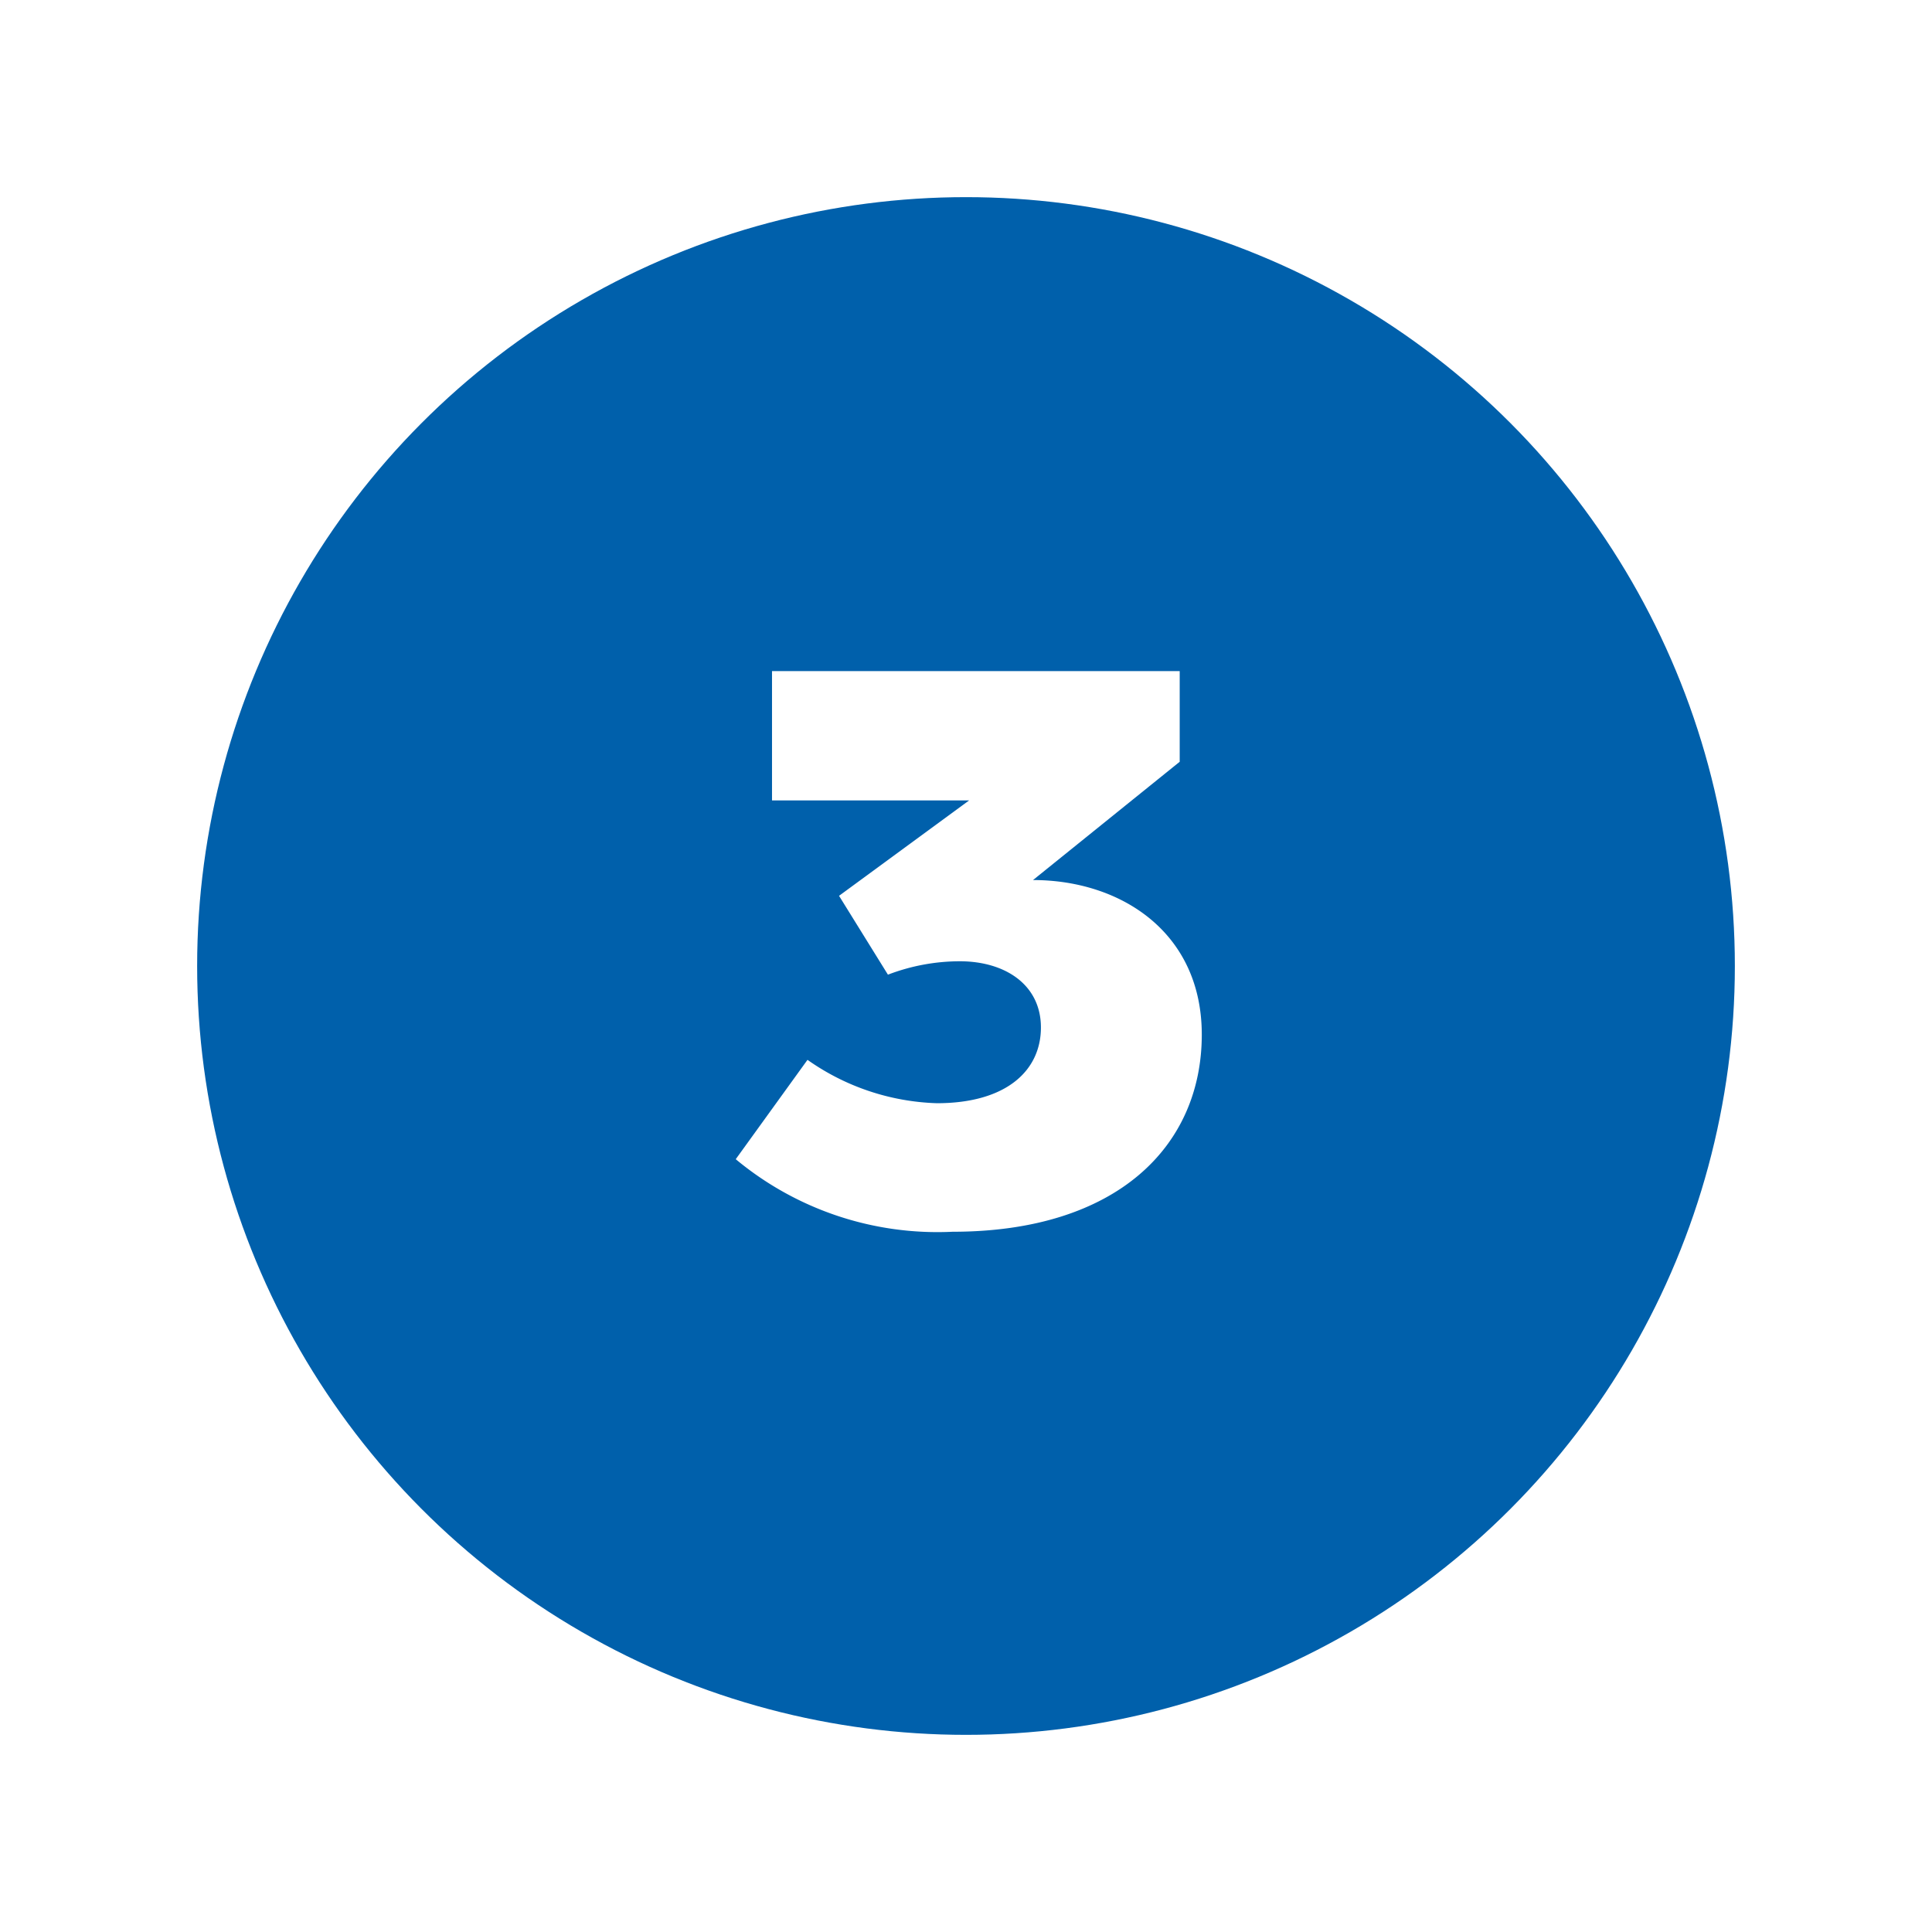 <svg id="Layer_1" data-name="Layer 1" xmlns="http://www.w3.org/2000/svg" xmlns:xlink="http://www.w3.org/1999/xlink" viewBox="0 0 49 49"><defs><style>.cls-1{fill:none;}.cls-2{clip-path:url(#clip-path);}.cls-3{fill:#0060ab;}.cls-4{fill:#fff;}</style><clipPath id="clip-path" transform="translate(-975.35 -575.28)"><circle class="cls-1" cx="999.85" cy="599.78" r="19.5"/></clipPath></defs><title>6_2-three</title><g class="cls-2"><rect class="cls-3" width="49" height="49"/></g><path class="cls-4" d="M996.63,598l3.3-2.42h-5v-3.28h10.34v2.3l-3.72,3c2.22,0,4.28,1.32,4.28,3.92,0,2.82-2.14,5-6.32,5a8,8,0,0,1-5.5-1.84l1.82-2.52a6,6,0,0,0,3.28,1.1c1.78,0,2.64-.84,2.64-1.92s-.9-1.68-2.06-1.68a5.11,5.11,0,0,0-1.82.34Z" transform="translate(-975.35 -575.28)"/></svg>